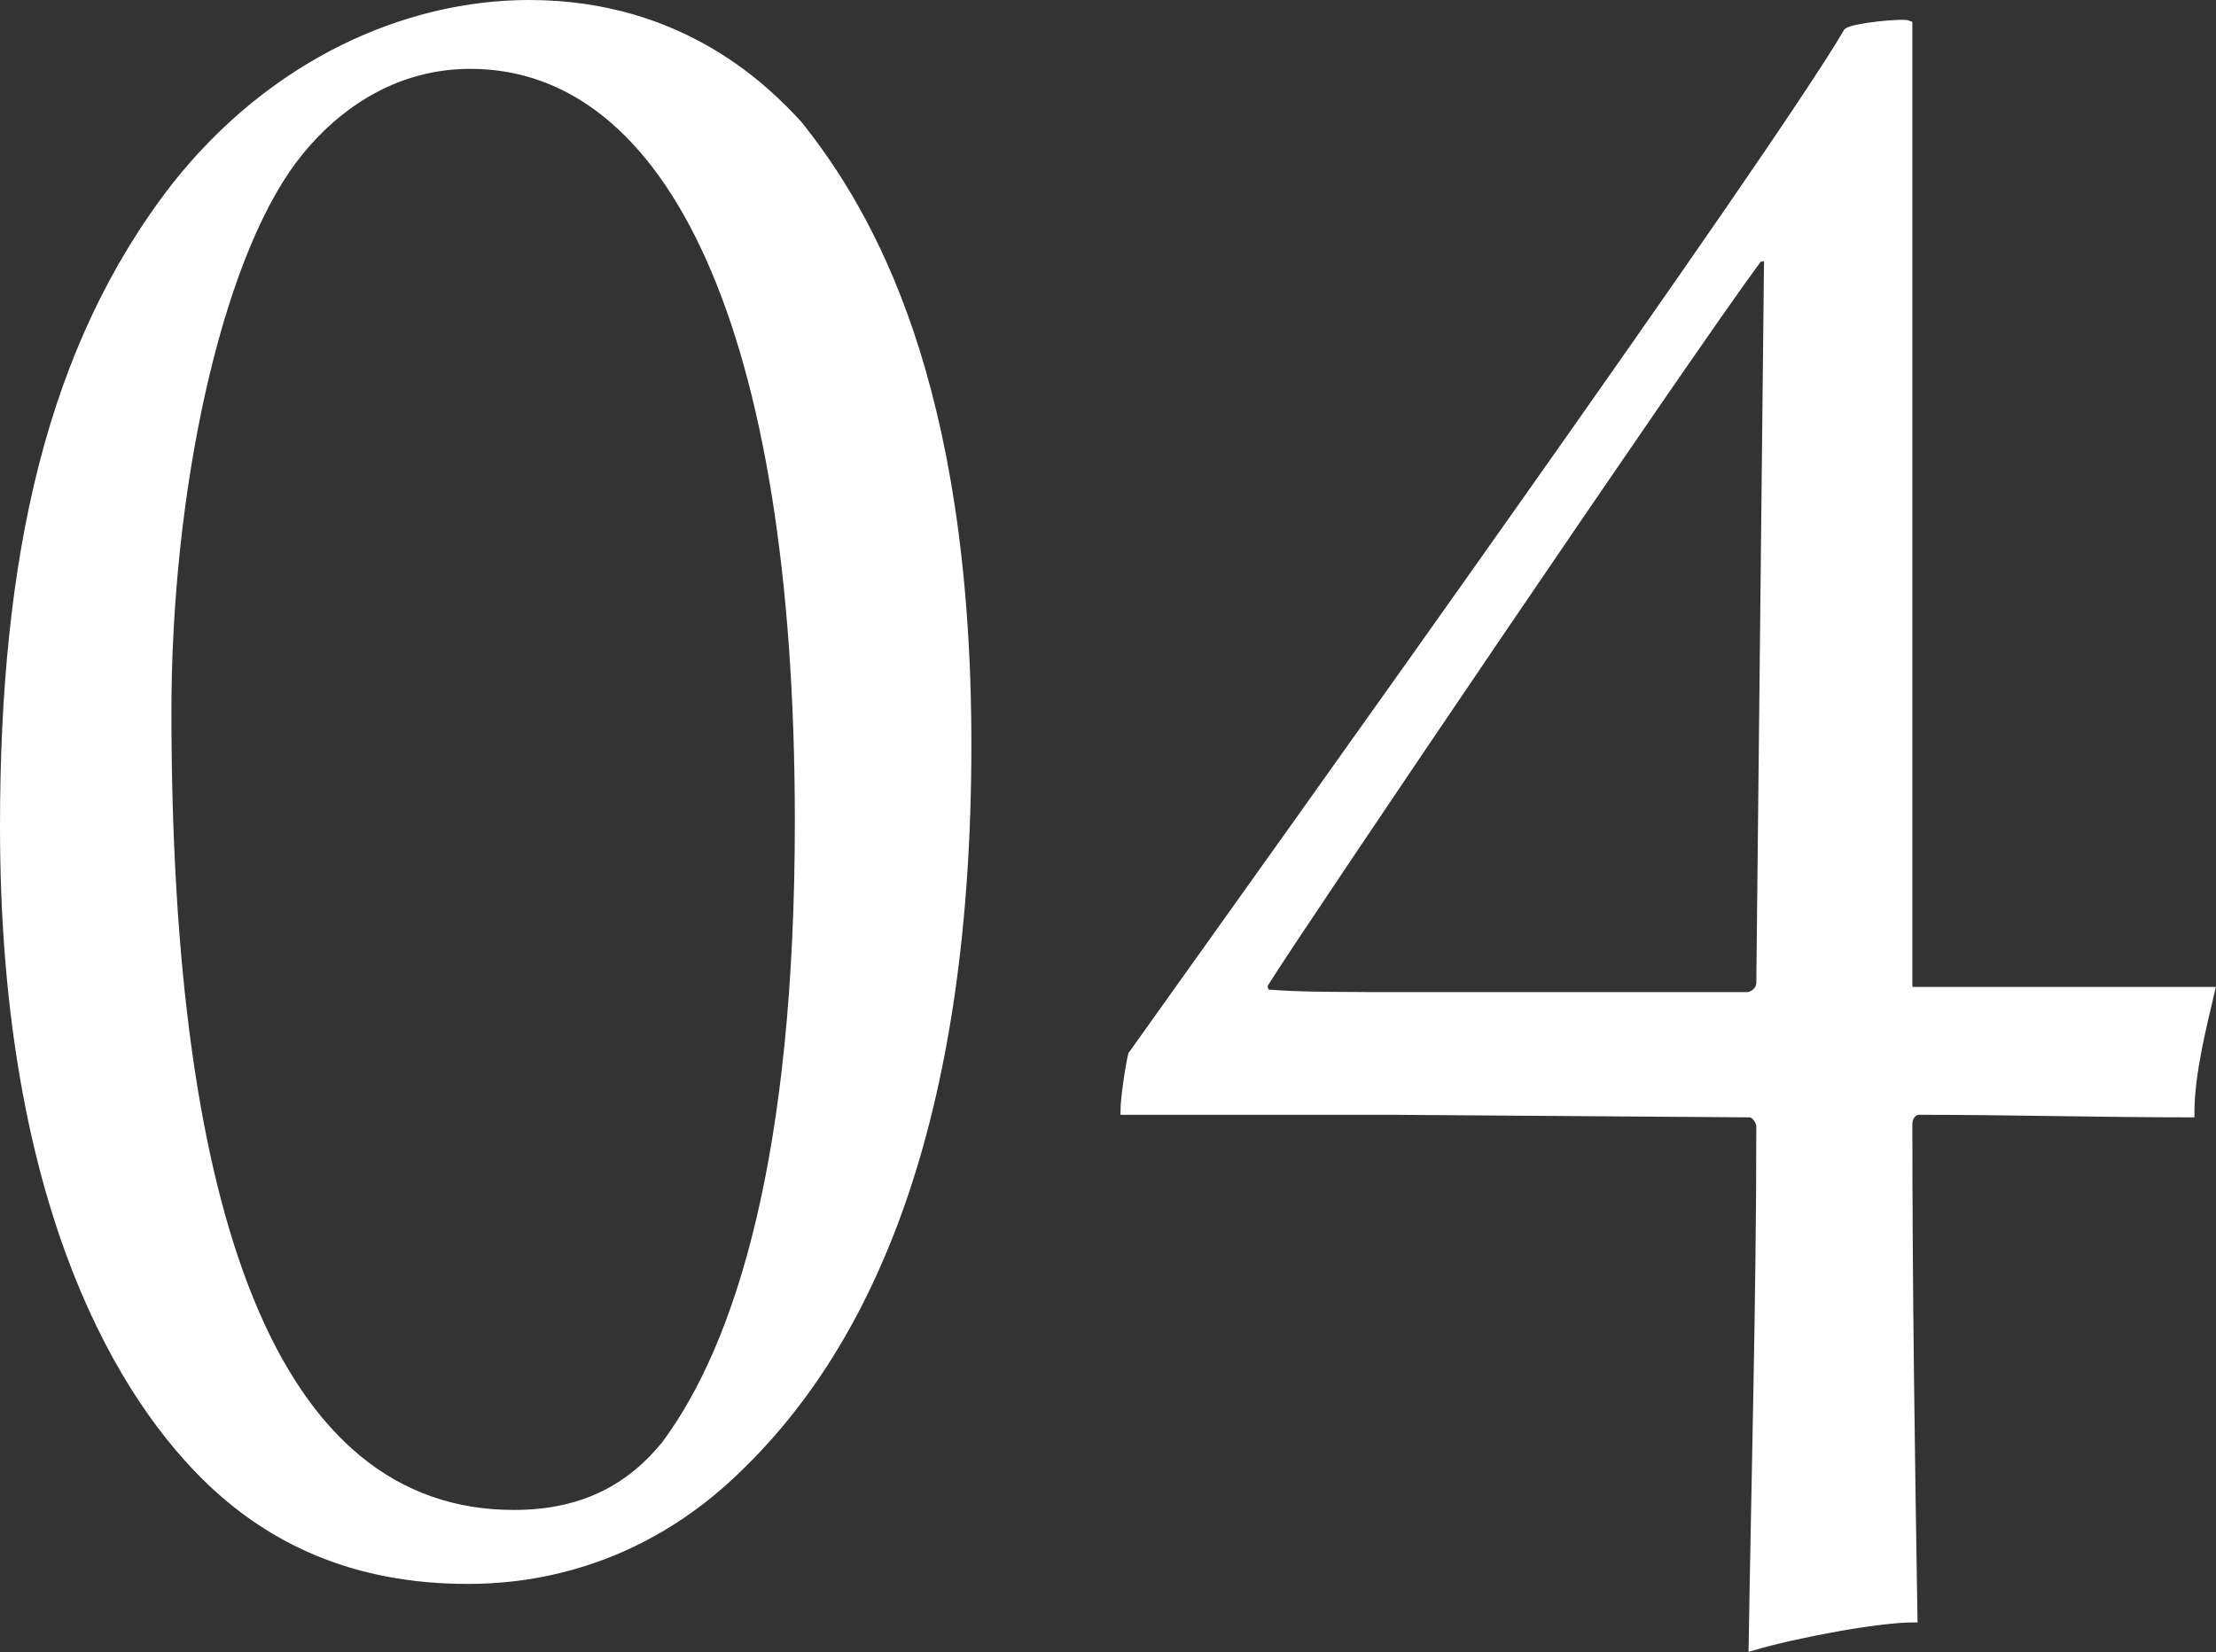 <?xml version="1.0" encoding="UTF-8"?>
<svg xmlns="http://www.w3.org/2000/svg" width="60.5" height="45.11" viewBox="0 0 60.5 45.11">
  <rect x="0" y="0" width="60.5" height="45.11" fill="#333333" stroke="none"/>
  <defs>
    <style>
      .cls-1 {
        fill: #fff;
        stroke: #fff;
        stroke-miterlimit: 10;
        stroke-width: .2px;
      }
    </style>
  </defs>
  <path class="cls-1" d="M21.8,3.39c1.96,2.45,4.62,7.07,4.62,16.94s-2.45,16.03-6.16,19.67c-2.87,2.87-6.02,3.15-7.49,3.15-3.15,0-5.46-1.12-7.21-2.87C3.04,37.76,.1,32.44,.1,22.57,.1,15.22,1.36,9.48,4.79,5.07,7.45,1.71,11.09,.1,14.45,.1c4.2,0,6.51,2.38,7.35,3.29Zm-13.79,.98c-2.1,2.8-3.43,9.1-3.43,15.05,0,13.72,2.87,21.91,9.45,21.91,1.96,0,3.22-.77,4.13-1.89,2.03-2.73,3.64-7.91,3.64-17.01C21.8,8.92,18.3,1.78,12.84,1.78c-2.38,0-3.99,1.47-4.83,2.59Z"/>
  <path class="cls-1" d="M52.39,30.34c-.14,0-.28,.14-.28,.35,0,4.48,.07,9.17,.14,13.51-.98,0-3.22,.42-4.41,.77,.07-4.48,.21-9.52,.21-14.21,0-.14-.14-.35-.28-.35l-9.73-.07h-7.35c0-.35,.14-1.26,.21-1.54C35.24,22.71,48.47,4.23,50.43,.87c.14-.14,1.54-.28,1.68-.21V26.84c0,.14,0,.21,.14,.21h8.12c-.21,.91-.56,2.24-.56,3.36-2.45,0-4.97-.07-7.42-.07Zm-13.37-3.15h8.68c.14,0,.35-.14,.35-.35l.21-19.67c0-.21-.21-.14-.28-.07-1.82,2.45-12.39,18.06-13.44,19.74-.07,.07,0,.28,.07,.28,.91,.07,1.75,.07,4.41,.07Z"/>
</svg>